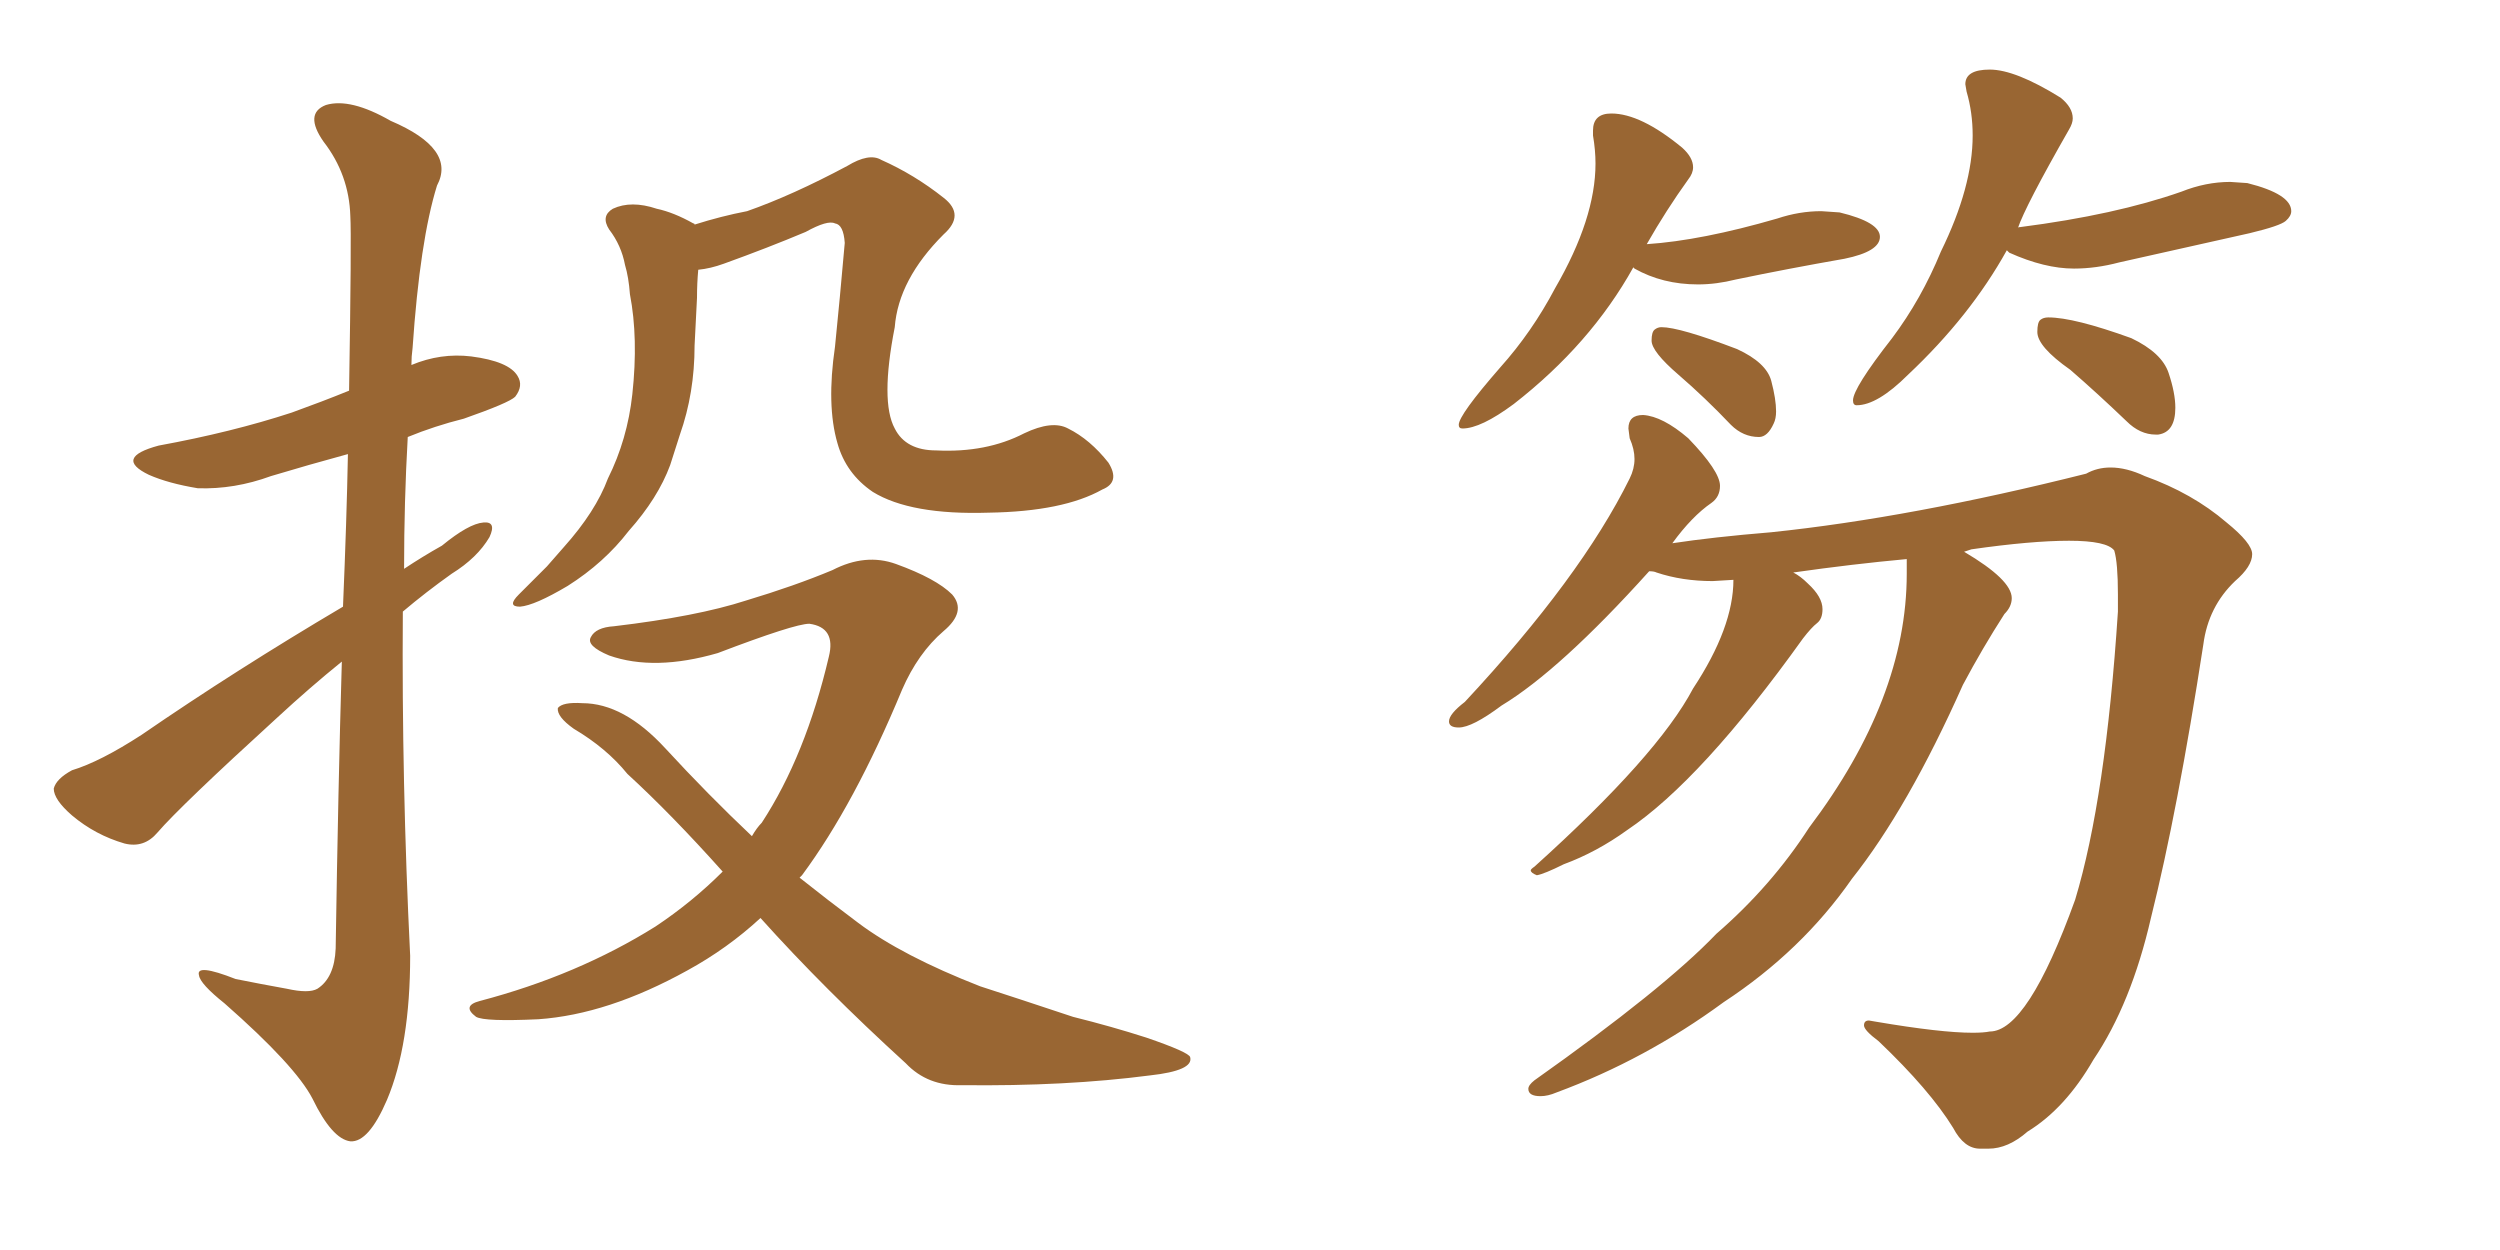 <svg xmlns="http://www.w3.org/2000/svg" xmlns:xlink="http://www.w3.org/1999/xlink" width="300" height="150"><path fill="#996633" padding="10" d="M41.16 72.80L41.16 72.80Q41.60 62.40 41.75 54.49L41.75 54.49Q36.91 55.81 32.52 57.13L32.52 57.13Q28.13 58.74 23.73 58.59L23.73 58.59Q20.21 58.01 17.87 56.98L17.87 56.98Q13.62 54.93 19.04 53.47L19.04 53.47Q27.83 51.86 35.01 49.51L35.01 49.51Q38.67 48.19 41.89 46.88L41.89 46.88Q42.19 28.27 42.04 25.93L42.04 25.93Q41.89 20.95 38.82 16.99L38.82 16.99Q36.47 13.62 39.11 12.60L39.11 12.60Q42.04 11.72 46.88 14.50L46.88 14.50Q54.79 17.87 52.44 22.27L52.44 22.27Q50.39 28.86 49.51 41.75L49.51 41.75Q49.37 42.77 49.37 43.80L49.37 43.80Q52.88 42.33 56.54 42.77L56.54 42.77Q61.08 43.36 62.11 45.12L62.11 45.12Q62.84 46.29 61.82 47.61L61.82 47.61Q61.08 48.34 55.66 50.24L55.66 50.24Q52.15 51.12 48.93 52.44L48.93 52.44Q48.49 60.21 48.49 68.26L48.49 68.26Q50.68 66.80 53.03 65.48L53.03 65.48Q56.25 62.84 58.01 62.70L58.01 62.70Q59.62 62.55 58.74 64.45L58.74 64.45Q57.28 66.94 54.20 68.85L54.20 68.85Q51.12 71.04 48.34 73.39L48.34 73.39Q48.19 93.90 49.22 114.70L49.22 114.70Q49.22 125.39 46.44 131.98L46.44 131.98Q44.24 137.11 42.04 136.96L42.04 136.96Q39.84 136.67 37.50 131.84L37.50 131.84Q35.45 127.88 26.95 120.41L26.95 120.41Q24.02 118.07 23.88 117.04L23.88 117.04Q23.44 115.58 28.27 117.48L28.27 117.48Q31.20 118.07 34.42 118.65L34.42 118.65Q37.06 119.24 38.09 118.65L38.09 118.65Q40.14 117.33 40.28 113.82L40.28 113.82Q40.58 94.34 41.02 79.39L41.02 79.39Q37.21 82.47 33.25 86.13L33.25 86.13Q21.68 96.68 18.90 99.90L18.90 99.90Q17.29 101.81 14.94 101.22L14.94 101.22Q11.43 100.20 8.64 97.85L8.64 97.85Q6.45 95.95 6.45 94.63L6.45 94.63Q6.74 93.46 8.64 92.43L8.64 92.43Q12.01 91.41 16.99 88.18L16.99 88.18Q28.27 80.42 41.16 72.80ZM132.28 58.74L132.28 58.74Q127.59 61.38 118.65 61.52L118.65 61.52Q109.28 61.82 104.74 59.03L104.74 59.03Q101.51 56.84 100.49 53.17L100.49 53.17Q99.17 48.63 100.20 41.60L100.20 41.60Q100.78 35.89 101.37 29.15L101.37 29.15Q101.22 26.95 100.20 26.81L100.20 26.81Q99.32 26.37 96.68 27.83L96.68 27.83Q92.14 29.74 86.87 31.64L86.87 31.64Q85.25 32.23 83.79 32.37L83.79 32.37Q83.64 33.98 83.64 35.74L83.64 35.74Q83.50 38.67 83.35 41.46L83.35 41.46Q83.35 47.17 81.59 52.15L81.59 52.15Q81.01 53.91 80.42 55.81L80.42 55.81Q78.96 59.77 75.44 63.72L75.44 63.72Q72.51 67.53 68.12 70.31L68.12 70.31Q64.16 72.66 62.40 72.80L62.40 72.80Q60.79 72.80 62.26 71.34L62.26 71.34Q63.87 69.73 65.63 67.97L65.63 67.97Q66.80 66.65 67.68 65.63L67.68 65.63Q71.48 61.38 72.95 57.42L72.95 57.42Q75.29 52.73 75.88 47.31L75.88 47.31Q76.61 40.58 75.59 35.30L75.59 35.30Q75.44 33.25 75 31.79L75 31.79Q74.56 29.44 73.10 27.54L73.10 27.54Q72.07 25.93 73.54 25.05L73.54 25.05Q75.73 24.02 78.81 25.05L78.81 25.05Q80.86 25.49 83.20 26.81L83.20 26.81Q83.35 26.81 83.35 26.95L83.35 26.95Q86.57 25.93 89.65 25.34L89.65 25.34Q95.07 23.44 101.66 19.92L101.66 19.92Q104.30 18.31 105.76 19.19L105.76 19.19Q109.72 20.95 113.23 23.73L113.23 23.73Q115.87 25.78 113.23 28.13L113.23 28.13Q107.81 33.54 107.37 39.26L107.37 39.26Q105.62 48.19 107.37 51.42L107.37 51.42Q108.69 54.05 112.35 54.05L112.35 54.05Q118.36 54.35 122.90 52.00L122.90 52.00Q126.27 50.39 128.17 51.42L128.17 51.42Q130.81 52.73 133.01 55.52L133.01 55.52Q134.47 57.86 132.28 58.74ZM91.26 110.16L91.26 110.16L91.26 110.16Q87.30 113.82 82.47 116.46L82.47 116.46Q72.95 121.73 64.60 122.31L64.60 122.31Q58.15 122.61 57.13 122.02L57.13 122.02Q55.37 120.70 57.57 120.12L57.57 120.12Q69.29 117.04 78.66 111.18L78.66 111.18Q83.06 108.25 86.72 104.59L86.72 104.59Q80.57 97.71 75.29 92.87L75.29 92.87Q72.80 89.79 68.85 87.45L68.85 87.45Q66.80 85.99 66.94 84.96L66.94 84.96Q67.53 84.23 69.87 84.38L69.87 84.38Q74.85 84.38 79.83 89.79L79.83 89.79Q84.96 95.36 90.23 100.34L90.23 100.34Q90.82 99.32 91.41 98.73L91.41 98.73Q96.68 90.67 99.46 78.81L99.46 78.81Q100.34 75.29 97.12 74.85L97.12 74.85Q95.36 74.85 86.13 78.37L86.13 78.37Q78.52 80.57 73.10 78.66L73.10 78.66Q70.31 77.49 70.90 76.46L70.90 76.46Q71.48 75.29 73.68 75.15L73.68 75.15Q83.64 73.97 89.50 72.07L89.50 72.07Q95.36 70.31 99.90 68.41L99.90 68.41Q103.86 66.36 107.52 67.68L107.52 67.68Q112.35 69.43 114.26 71.34L114.26 71.34Q116.02 73.39 113.23 75.73L113.23 75.73Q110.16 78.37 108.25 82.76L108.25 82.76Q102.54 96.53 96.24 105.03L96.24 105.03Q96.09 105.18 95.95 105.32L95.95 105.32Q99.46 108.11 102.98 110.74L102.98 110.74Q108.25 114.70 117.63 118.36L117.63 118.36Q121.73 119.68 128.76 122.02L128.76 122.02Q133.45 123.19 137.55 124.51L137.55 124.51Q142.68 126.27 142.82 126.86L142.82 126.86Q143.26 128.47 137.99 129.05L137.99 129.05Q127.88 130.37 115.43 130.22L115.43 130.22Q111.33 130.37 108.69 127.59L108.69 127.59Q98.88 118.65 91.26 110.16ZM237.60 137.84L238.62 137.84Q240.97 137.84 243.31 135.79L243.31 135.79Q247.85 133.01 251.22 127.15L251.22 127.15Q255.76 120.41 258.11 110.16L258.11 110.16Q261.33 97.27 264.40 77.34L264.40 77.34Q264.99 72.80 268.21 69.73L268.21 69.73Q270.26 67.97 270.26 66.50L270.26 66.50Q270.26 65.19 267.19 62.70L267.19 62.70Q263.09 59.18 257.37 57.13L257.37 57.13Q255.18 56.10 253.27 56.10L253.27 56.10Q251.66 56.10 250.34 56.84L250.34 56.84Q229.39 62.11 212.55 63.87L212.55 63.87Q205.52 64.45 200.68 65.19L200.68 65.19Q203.03 61.96 205.37 60.35L205.37 60.35Q206.40 59.62 206.40 58.30L206.40 58.30Q206.40 56.54 202.59 52.59L202.59 52.59Q199.51 49.95 197.17 49.80L197.17 49.80Q195.41 49.80 195.41 51.42L195.41 51.42L195.56 52.59Q196.14 53.91 196.14 55.08L196.14 55.08Q196.14 56.25 195.56 57.42L195.56 57.42Q189.70 69.29 175.78 84.23L175.78 84.23Q173.88 85.69 173.88 86.57L173.88 86.57Q173.88 87.30 175.05 87.30L175.05 87.30Q176.66 87.30 180.18 84.67L180.18 84.67Q187.21 80.42 197.90 68.55L197.90 68.55Q198.49 68.55 198.78 68.70L198.78 68.70Q201.86 69.73 205.52 69.73L205.52 69.73L208.01 69.58Q208.01 75.29 203.17 82.62L203.17 82.62Q198.93 90.67 184.13 104.00L184.13 104.00Q183.69 104.30 183.69 104.44L183.69 104.44Q183.69 104.74 184.42 105.03L184.42 105.03Q185.30 104.88 187.65 103.71L187.65 103.71Q191.60 102.25 195.26 99.61L195.26 99.61Q204.20 93.60 216.36 76.61L216.36 76.61Q217.38 75.29 218.04 74.78Q218.70 74.27 218.70 73.10L218.70 73.10Q218.70 71.63 216.94 70.02L216.94 70.02Q216.06 69.14 215.19 68.70L215.19 68.70Q222.36 67.68 228.81 67.09L228.81 67.09L228.81 68.85Q228.81 83.79 217.09 99.32L217.09 99.32Q212.55 106.35 205.96 112.06L205.96 112.06Q199.66 118.65 184.13 129.64L184.13 129.64Q183.40 130.22 183.40 130.66L183.40 130.66Q183.40 131.54 184.86 131.54L184.86 131.54Q185.74 131.54 186.77 131.10L186.77 131.10Q197.46 127.15 206.84 120.26L206.84 120.26Q216.21 114.11 222.22 105.47L222.22 105.47Q228.96 96.97 235.55 82.18L235.55 82.18Q237.89 77.78 240.53 73.68L240.53 73.68Q241.41 72.80 241.41 71.78L241.41 71.78Q241.41 69.58 235.69 66.21L235.69 66.21L236.57 65.92Q243.75 64.89 248.29 64.89L248.29 64.89Q252.83 64.89 253.71 66.06L253.71 66.06Q254.15 67.53 254.15 71.34L254.15 71.34L254.15 73.39Q252.69 95.80 249.02 107.96L249.02 107.96Q243.31 123.78 238.77 123.78L238.77 123.78Q238.04 123.93 236.72 123.93L236.72 123.93Q232.91 123.93 225.15 122.61L225.15 122.61L224.27 122.46Q223.68 122.46 223.68 123.05L223.68 123.05Q223.68 123.63 225.44 124.95L225.44 124.95Q231.59 130.81 234.38 135.35L234.38 135.35Q235.69 137.84 237.60 137.84L237.60 137.84ZM175.49 51.42L175.49 51.42Q177.69 51.42 181.64 48.49L181.64 48.49Q190.87 41.31 196.00 32.08L196.00 32.08L196.14 32.23Q199.51 34.13 203.76 34.13L203.76 34.13Q205.96 34.13 208.30 33.54L208.30 33.54Q214.60 32.23 221.34 31.05L221.34 31.05Q225.59 30.18 225.59 28.42L225.59 28.42Q225.59 26.66 220.75 25.49L220.75 25.49L218.55 25.34Q215.92 25.34 213.28 26.22L213.28 26.22Q204.20 28.86 197.61 29.30L197.61 29.30Q199.95 25.20 202.59 21.53L202.59 21.53Q203.17 20.80 203.17 20.07L203.17 20.07Q203.17 18.90 201.86 17.72L201.86 17.72Q196.88 13.62 193.36 13.62L193.36 13.62Q191.16 13.62 191.16 15.67L191.16 15.67L191.16 16.26Q191.46 18.02 191.46 19.63L191.46 19.63Q191.46 26.22 186.62 34.57L186.62 34.57Q183.84 39.84 180.03 44.09L180.03 44.09Q175.05 49.80 175.05 50.98L175.05 50.98Q175.05 51.42 175.49 51.42ZM211.08 52.44L211.08 52.44Q212.11 52.44 212.84 50.83L212.84 50.83Q213.13 50.24 213.13 49.37L213.13 49.37Q213.13 47.90 212.55 45.70Q211.96 43.51 208.45 41.89L208.45 41.89Q201.56 39.26 199.37 39.26L199.37 39.26Q198.93 39.26 198.56 39.55Q198.19 39.84 198.19 40.87L198.19 40.87Q198.19 42.19 201.42 44.97Q204.64 47.75 207.71 50.98L207.71 50.98Q209.18 52.44 211.08 52.44ZM222.80 48.63L222.80 48.63Q225.29 48.63 228.96 44.97L228.96 44.97Q236.43 37.94 240.82 30.03L240.82 30.03L241.11 30.32Q245.36 32.23 248.88 32.23L248.88 32.23Q251.51 32.23 254.30 31.49L254.30 31.49L269.97 27.98Q273.63 27.10 274.29 26.51Q274.95 25.93 274.95 25.34L274.95 25.34Q274.95 23.29 269.68 21.97L269.68 21.97L267.63 21.83Q264.70 21.83 261.77 23.00L261.77 23.00Q253.86 25.78 242.43 27.25L242.43 27.25Q242.14 27.25 242.14 27.39L242.14 27.39Q243.02 24.76 248.29 15.53L248.29 15.53Q248.73 14.79 248.73 14.21L248.73 14.21Q248.73 12.89 247.27 11.72L247.27 11.72Q241.85 8.35 238.77 8.35L238.77 8.35Q235.84 8.35 235.84 10.11L235.84 10.11L235.99 10.99Q236.72 13.48 236.72 16.26L236.72 16.26Q236.72 22.41 232.91 30.18L232.91 30.18Q230.57 35.89 227.05 40.58L227.05 40.58Q222.36 46.58 222.36 48.05L222.36 48.05Q222.36 48.63 222.80 48.63ZM258.69 52.15L258.98 52.15Q261.04 51.86 261.04 48.93L261.04 48.93Q261.04 47.17 260.23 44.75Q259.42 42.33 255.76 40.58L255.76 40.58Q248.88 38.09 245.80 38.09L245.80 38.09Q245.21 38.09 244.85 38.38Q244.48 38.67 244.48 39.84L244.48 39.84Q244.48 41.60 248.44 44.38L248.44 44.38Q251.66 47.17 255.18 50.54L255.18 50.54Q256.79 52.15 258.69 52.15L258.69 52.15Z"/></svg>